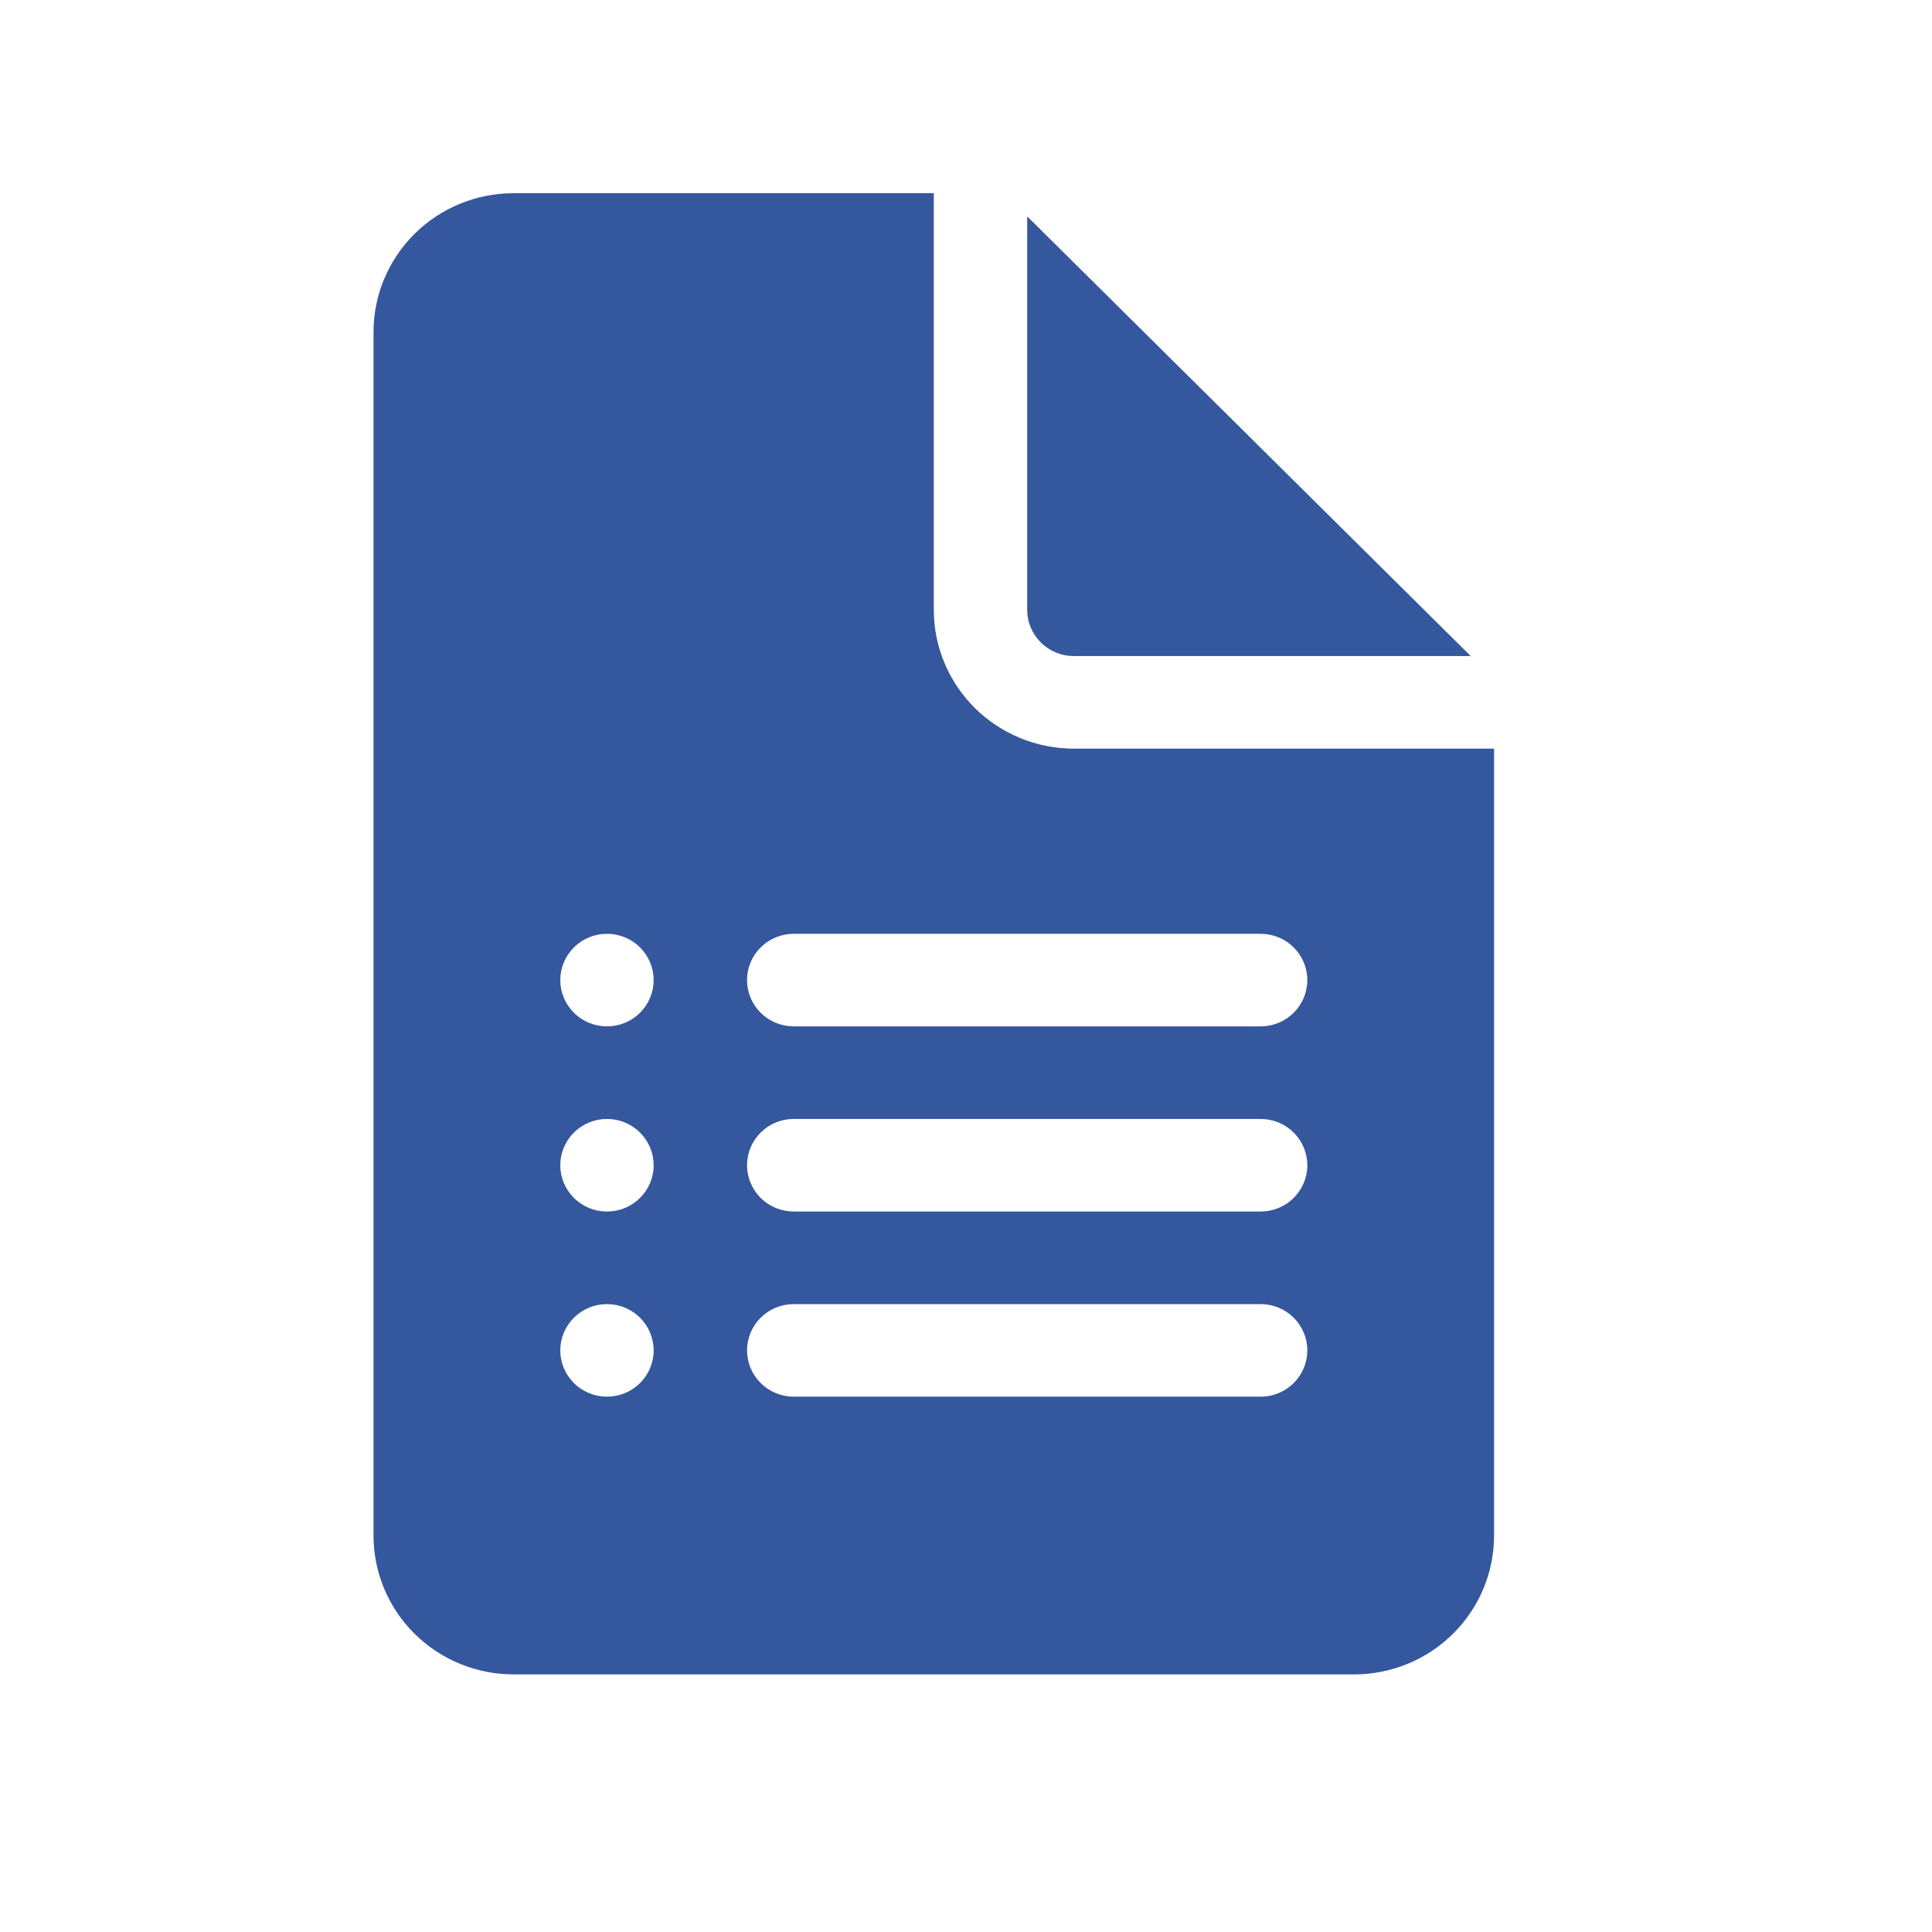 <svg width="60" height="60" viewBox="0 0 60 60" fill="none" xmlns="http://www.w3.org/2000/svg">
<mask id="mask0" mask-type="alpha" maskUnits="userSpaceOnUse" x="0" y="0" width="60" height="60">
<rect width="60" height="60" fill="#C4C4C4"/>
</mask>
<g mask="url(#mask0)">
</g>
<g clip-path="url(#clip0)">
<path d="M29 18.938V6H15.95C14.796 6 13.69 6.454 12.874 7.263C12.058 8.072 11.6 9.169 11.6 10.312V47.688C11.6 48.831 12.058 49.928 12.874 50.737C13.69 51.546 14.796 52 15.95 52H42.05C43.204 52 44.31 51.546 45.126 50.737C45.942 49.928 46.4 48.831 46.4 47.688V23.25H33.35C32.196 23.25 31.09 22.796 30.274 21.987C29.458 21.178 29 20.081 29 18.938ZM17.4 30.438C17.4 30.056 17.553 29.691 17.825 29.421C18.097 29.151 18.465 29 18.85 29C19.235 29 19.604 29.151 19.875 29.421C20.147 29.691 20.3 30.056 20.3 30.438C20.3 30.819 20.147 31.184 19.875 31.454C19.604 31.724 19.235 31.875 18.85 31.875C18.465 31.875 18.097 31.724 17.825 31.454C17.553 31.184 17.4 30.819 17.4 30.438ZM17.4 36.188C17.4 35.806 17.553 35.441 17.825 35.171C18.097 34.901 18.465 34.75 18.85 34.75C19.235 34.75 19.604 34.901 19.875 35.171C20.147 35.441 20.3 35.806 20.3 36.188C20.3 36.569 20.147 36.934 19.875 37.204C19.604 37.474 19.235 37.625 18.85 37.625C18.465 37.625 18.097 37.474 17.825 37.204C17.553 36.934 17.4 36.569 17.4 36.188ZM17.4 41.938C17.4 41.556 17.553 41.191 17.825 40.921C18.097 40.651 18.465 40.5 18.85 40.5C19.235 40.5 19.604 40.651 19.875 40.921C20.147 41.191 20.3 41.556 20.3 41.938C20.3 42.319 20.147 42.684 19.875 42.954C19.604 43.224 19.235 43.375 18.85 43.375C18.465 43.375 18.097 43.224 17.825 42.954C17.553 42.684 17.4 42.319 17.4 41.938ZM23.2 30.438C23.2 30.056 23.353 29.691 23.625 29.421C23.897 29.151 24.265 29 24.65 29H39.15C39.535 29 39.904 29.151 40.175 29.421C40.447 29.691 40.6 30.056 40.6 30.438C40.6 30.819 40.447 31.184 40.175 31.454C39.904 31.724 39.535 31.875 39.15 31.875H24.65C24.265 31.875 23.897 31.724 23.625 31.454C23.353 31.184 23.2 30.819 23.2 30.438ZM23.2 36.188C23.2 35.806 23.353 35.441 23.625 35.171C23.897 34.901 24.265 34.75 24.65 34.75H39.15C39.535 34.75 39.904 34.901 40.175 35.171C40.447 35.441 40.6 35.806 40.6 36.188C40.6 36.569 40.447 36.934 40.175 37.204C39.904 37.474 39.535 37.625 39.15 37.625H24.65C24.265 37.625 23.897 37.474 23.625 37.204C23.353 36.934 23.2 36.569 23.2 36.188ZM23.2 41.938C23.2 41.556 23.353 41.191 23.625 40.921C23.897 40.651 24.265 40.5 24.65 40.5H39.15C39.535 40.5 39.904 40.651 40.175 40.921C40.447 41.191 40.6 41.556 40.6 41.938C40.6 42.319 40.447 42.684 40.175 42.954C39.904 43.224 39.535 43.375 39.15 43.375H24.65C24.265 43.375 23.897 43.224 23.625 42.954C23.353 42.684 23.2 42.319 23.2 41.938ZM31.9 18.938V6.719L45.675 20.375H33.35C32.965 20.375 32.597 20.224 32.325 19.954C32.053 19.684 31.9 19.319 31.9 18.938Z" fill="#35579E"/>
</g>
<defs>
<clipPath id="clip0">
<rect width="58" height="46" fill="white" transform="translate(0 6)"/>
</clipPath>
</defs>
</svg>
